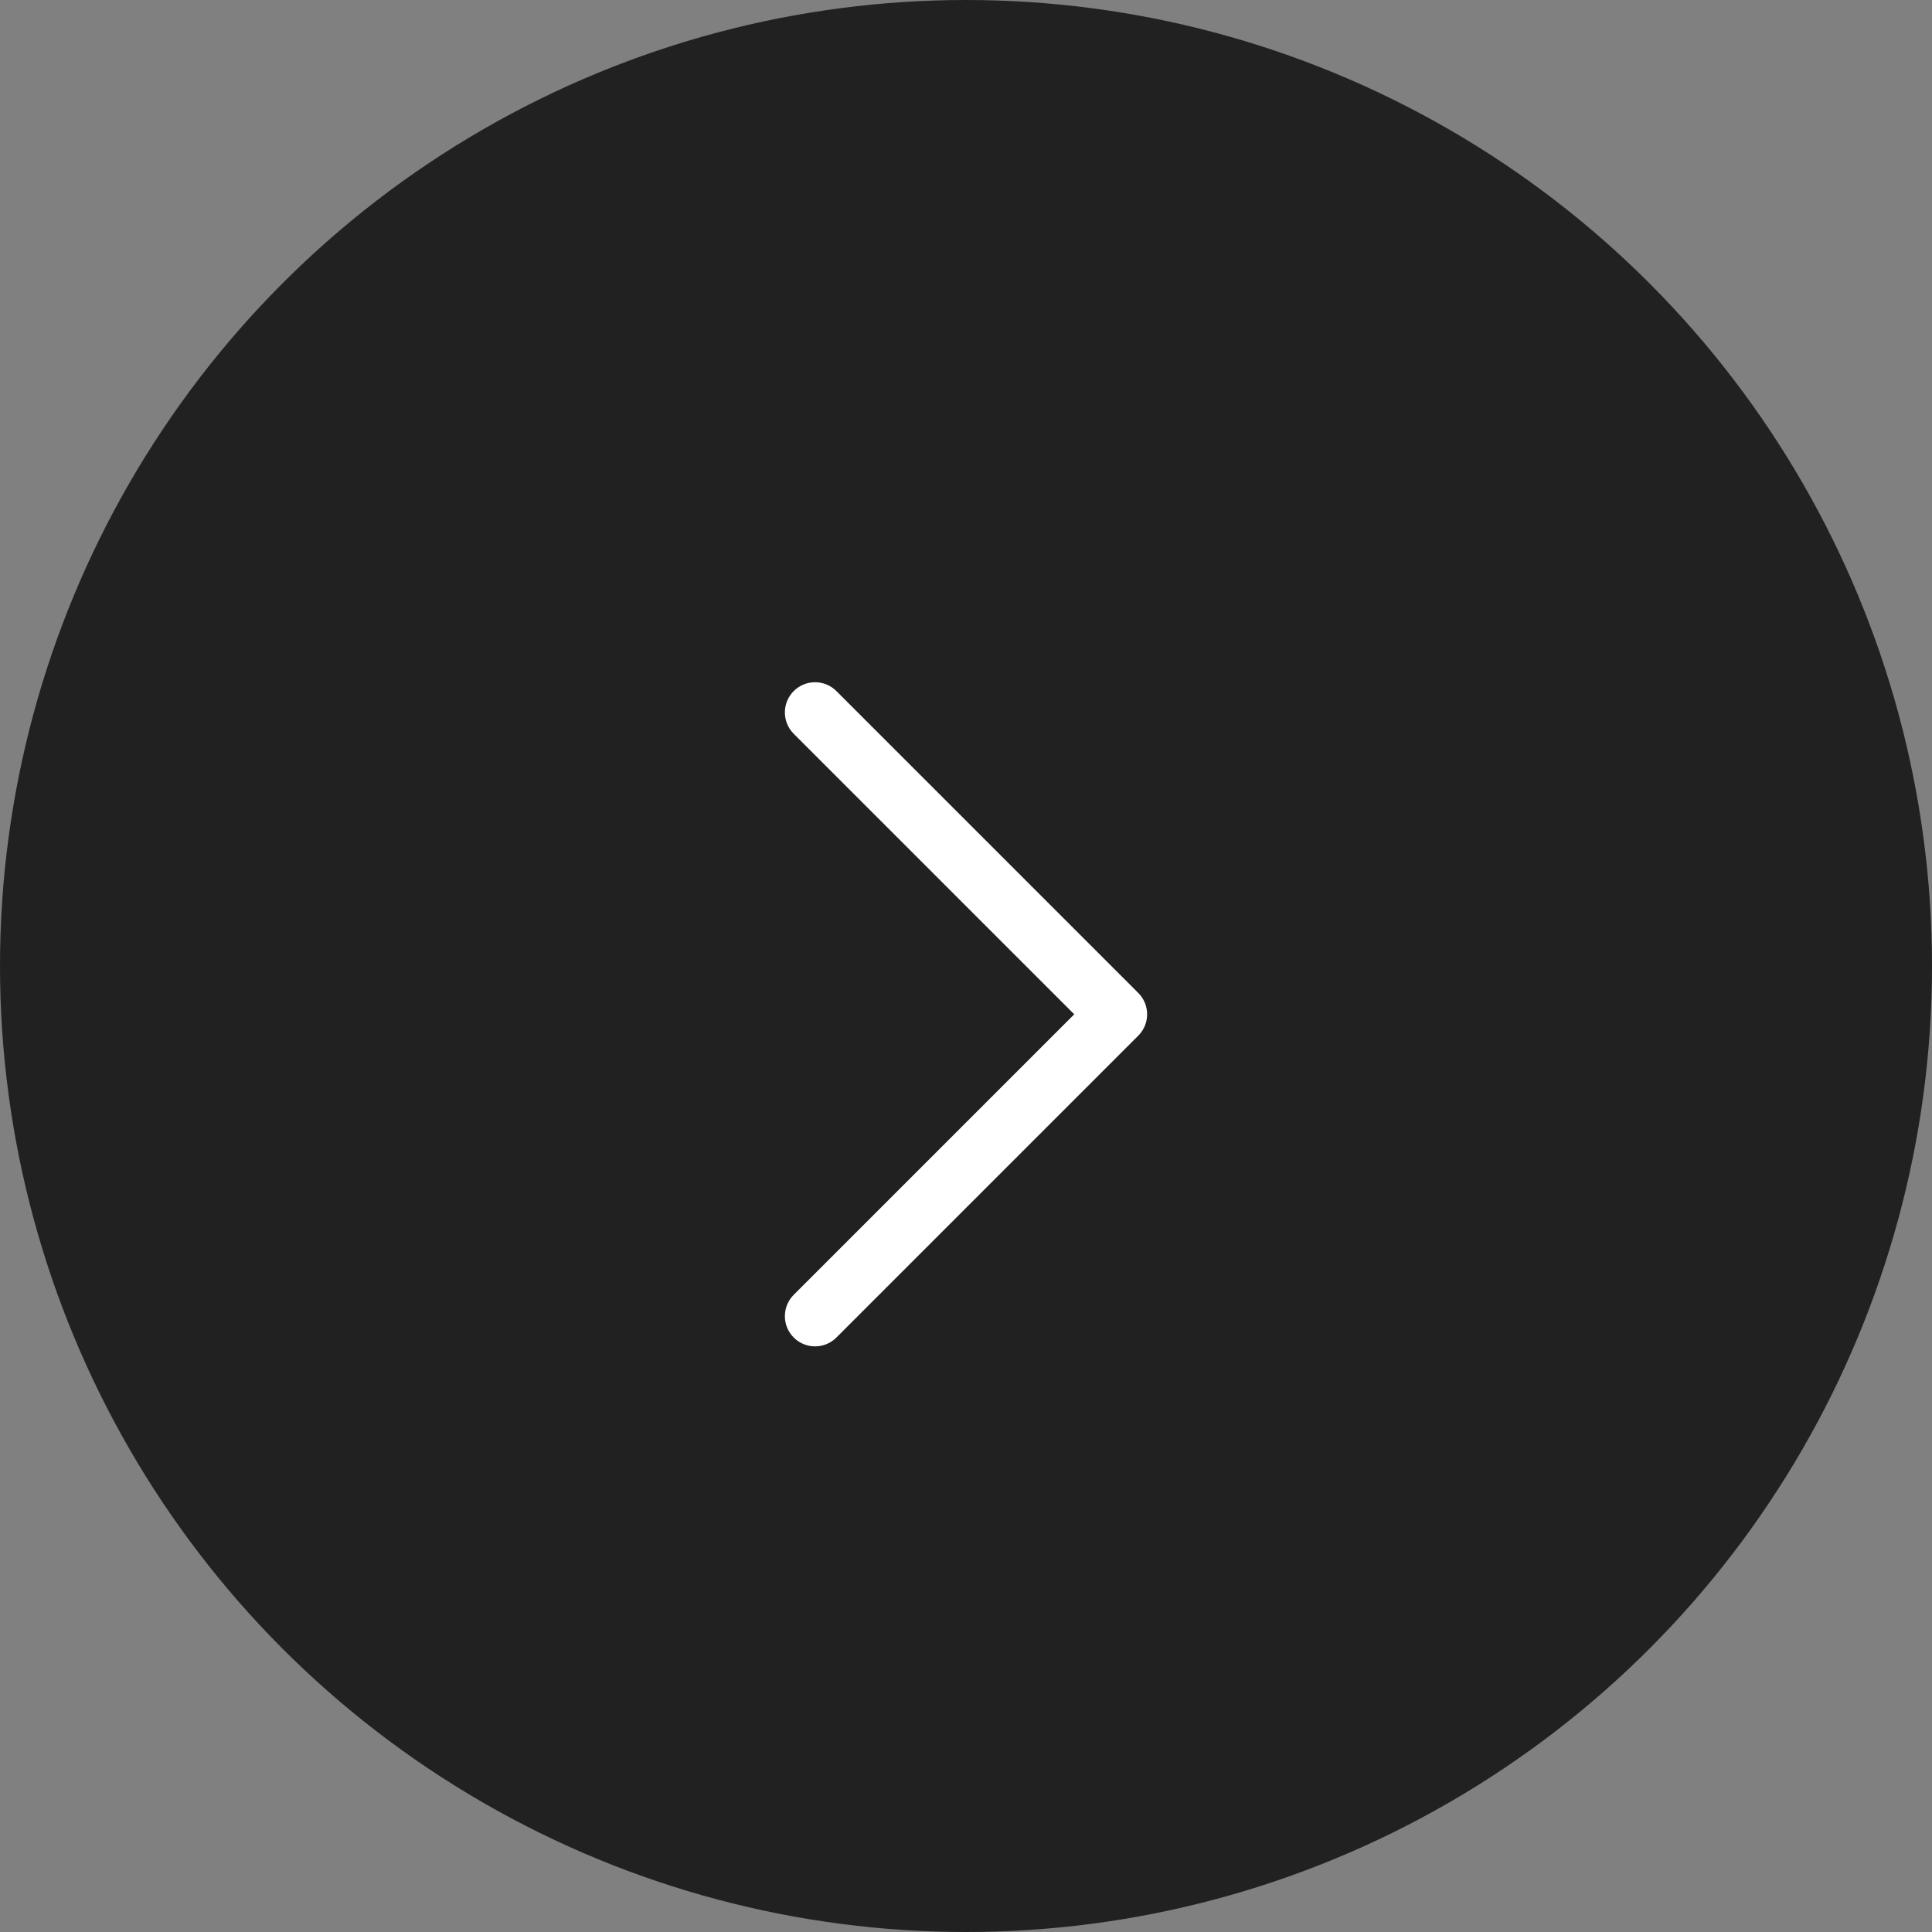 <?xml version="1.0" encoding="UTF-8"?> <svg xmlns="http://www.w3.org/2000/svg" width="40" height="40" viewBox="0 0 40 40" fill="none"><rect x="0" y="0" width="40" height="40" fill="#808080" stroke="none"/><circle cx="20" cy="20" r="20" transform="matrix(-1 0 0 1 40 0)" fill="#212121"></circle><path fill-rule="evenodd" clip-rule="evenodd" d="M16.433 27.692C16.677 27.936 17.073 27.936 17.317 27.692L23.567 21.442C23.811 21.198 23.811 20.802 23.567 20.558L17.317 14.308C17.073 14.064 16.677 14.064 16.433 14.308C16.189 14.552 16.189 14.948 16.433 15.192L22.241 21L16.433 26.808C16.189 27.052 16.189 27.448 16.433 27.692Z" fill="white"></path></svg> 